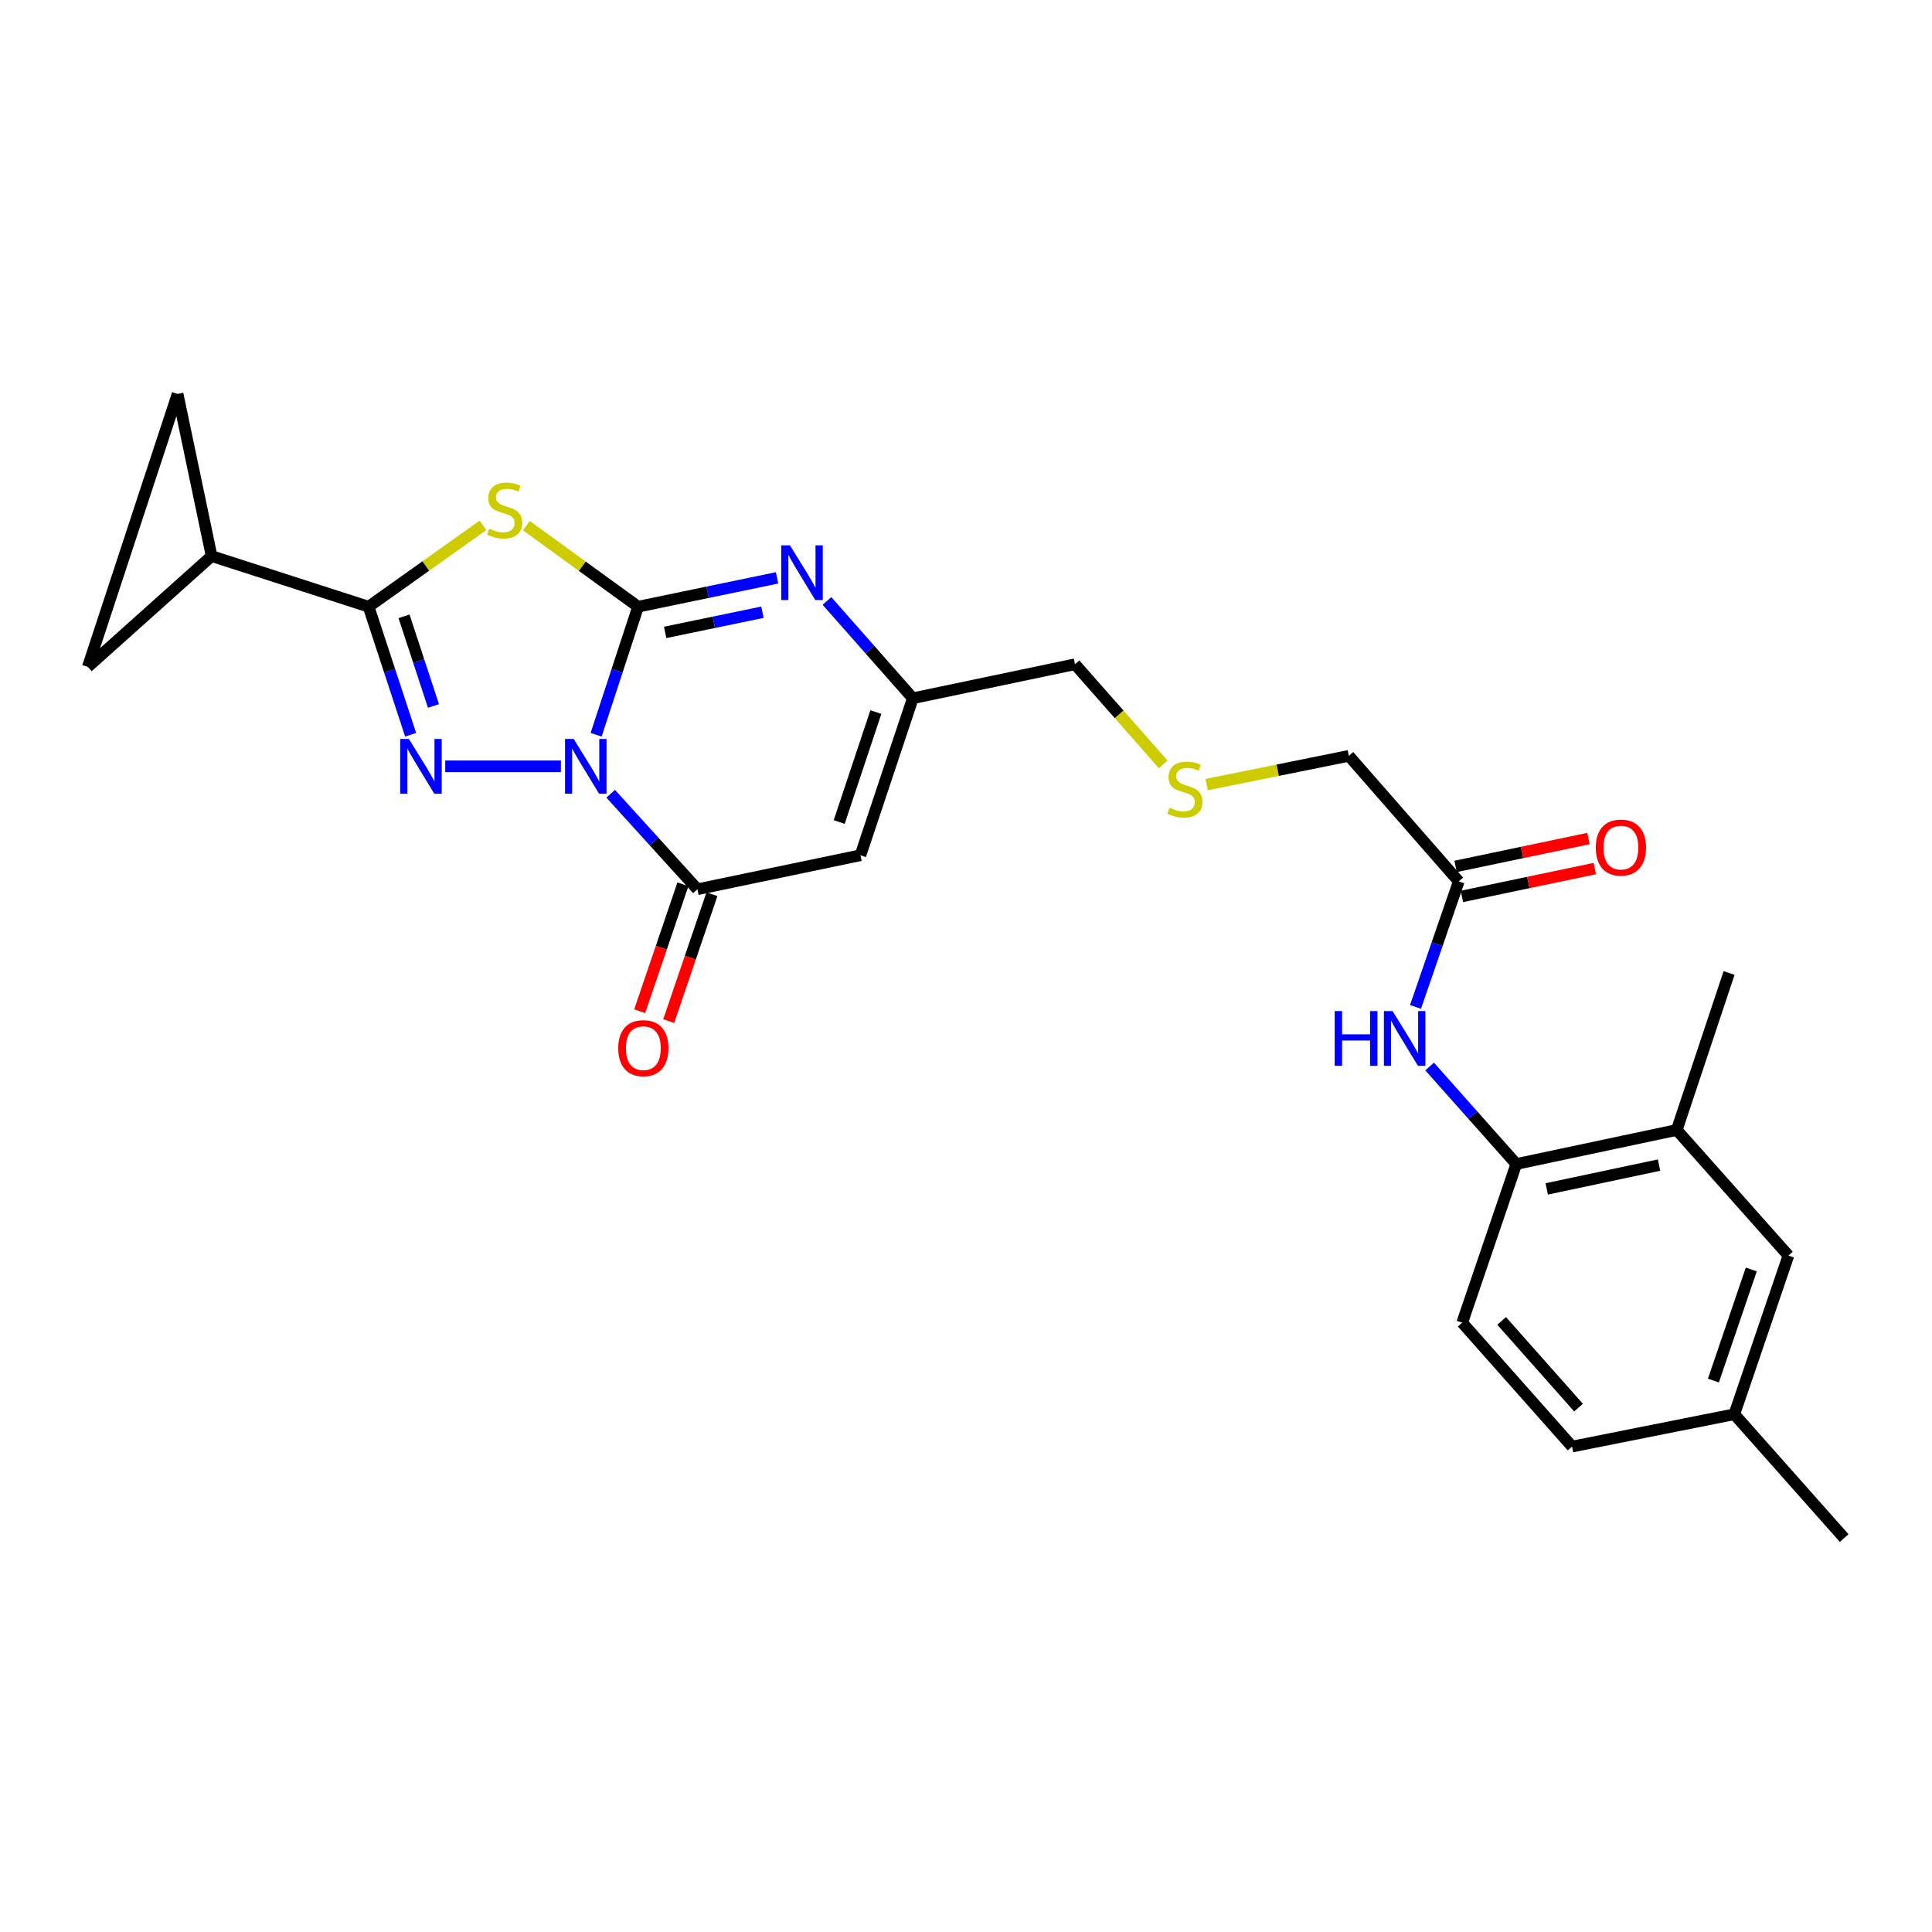<?xml version='1.0' encoding='iso-8859-1'?>
<svg version='1.1' baseProfile='full'
              xmlns='http://www.w3.org/2000/svg'
                      xmlns:rdkit='http://www.rdkit.org/xml'
                      xmlns:xlink='http://www.w3.org/1999/xlink'
                  xml:space='preserve'
width='1000px' height='1000px' viewBox='0 0 1000 1000'>
<!-- END OF HEADER -->
<rect style='opacity:1.0;fill:#FFFFFF;stroke:none' width='1000' height='1000' x='0' y='0'> </rect>
<path class='bond-0' d='M 308.551,380.304 L 319.41,347.163' style='fill:none;fill-rule:evenodd;stroke:#0000FF;stroke-width:6px;stroke-linecap:butt;stroke-linejoin:miter;stroke-opacity:1' />
<path class='bond-0' d='M 319.41,347.163 L 330.27,314.022' style='fill:none;fill-rule:evenodd;stroke:#000000;stroke-width:6px;stroke-linecap:butt;stroke-linejoin:miter;stroke-opacity:1' />
<path class='bond-1' d='M 290.326,396.638 L 230.452,396.638' style='fill:none;fill-rule:evenodd;stroke:#0000FF;stroke-width:6px;stroke-linecap:butt;stroke-linejoin:miter;stroke-opacity:1' />
<path class='bond-4' d='M 316.088,410.833 L 338.536,435.557' style='fill:none;fill-rule:evenodd;stroke:#0000FF;stroke-width:6px;stroke-linecap:butt;stroke-linejoin:miter;stroke-opacity:1' />
<path class='bond-4' d='M 338.536,435.557 L 360.984,460.28' style='fill:none;fill-rule:evenodd;stroke:#000000;stroke-width:6px;stroke-linecap:butt;stroke-linejoin:miter;stroke-opacity:1' />
<path class='bond-2' d='M 330.27,314.022 L 301.347,293.046' style='fill:none;fill-rule:evenodd;stroke:#000000;stroke-width:6px;stroke-linecap:butt;stroke-linejoin:miter;stroke-opacity:1' />
<path class='bond-2' d='M 301.347,293.046 L 272.424,272.069' style='fill:none;fill-rule:evenodd;stroke:#CCCC00;stroke-width:6px;stroke-linecap:butt;stroke-linejoin:miter;stroke-opacity:1' />
<path class='bond-5' d='M 330.27,314.022 L 366.245,306.561' style='fill:none;fill-rule:evenodd;stroke:#000000;stroke-width:6px;stroke-linecap:butt;stroke-linejoin:miter;stroke-opacity:1' />
<path class='bond-5' d='M 366.245,306.561 L 402.22,299.101' style='fill:none;fill-rule:evenodd;stroke:#0000FF;stroke-width:6px;stroke-linecap:butt;stroke-linejoin:miter;stroke-opacity:1' />
<path class='bond-5' d='M 344.286,327.33 L 369.469,322.108' style='fill:none;fill-rule:evenodd;stroke:#000000;stroke-width:6px;stroke-linecap:butt;stroke-linejoin:miter;stroke-opacity:1' />
<path class='bond-5' d='M 369.469,322.108 L 394.651,316.886' style='fill:none;fill-rule:evenodd;stroke:#0000FF;stroke-width:6px;stroke-linecap:butt;stroke-linejoin:miter;stroke-opacity:1' />
<path class='bond-3' d='M 212.539,380.304 L 201.658,347.163' style='fill:none;fill-rule:evenodd;stroke:#0000FF;stroke-width:6px;stroke-linecap:butt;stroke-linejoin:miter;stroke-opacity:1' />
<path class='bond-3' d='M 201.658,347.163 L 190.777,314.022' style='fill:none;fill-rule:evenodd;stroke:#000000;stroke-width:6px;stroke-linecap:butt;stroke-linejoin:miter;stroke-opacity:1' />
<path class='bond-3' d='M 224.36,365.409 L 216.743,342.21' style='fill:none;fill-rule:evenodd;stroke:#0000FF;stroke-width:6px;stroke-linecap:butt;stroke-linejoin:miter;stroke-opacity:1' />
<path class='bond-3' d='M 216.743,342.21 L 209.127,319.011' style='fill:none;fill-rule:evenodd;stroke:#000000;stroke-width:6px;stroke-linecap:butt;stroke-linejoin:miter;stroke-opacity:1' />
<path class='bond-26' d='M 249.971,271.93 L 220.374,292.976' style='fill:none;fill-rule:evenodd;stroke:#CCCC00;stroke-width:6px;stroke-linecap:butt;stroke-linejoin:miter;stroke-opacity:1' />
<path class='bond-26' d='M 220.374,292.976 L 190.777,314.022' style='fill:none;fill-rule:evenodd;stroke:#000000;stroke-width:6px;stroke-linecap:butt;stroke-linejoin:miter;stroke-opacity:1' />
<path class='bond-8' d='M 190.777,314.022 L 109.529,287.824' style='fill:none;fill-rule:evenodd;stroke:#000000;stroke-width:6px;stroke-linecap:butt;stroke-linejoin:miter;stroke-opacity:1' />
<path class='bond-6' d='M 360.984,460.28 L 445.373,442.674' style='fill:none;fill-rule:evenodd;stroke:#000000;stroke-width:6px;stroke-linecap:butt;stroke-linejoin:miter;stroke-opacity:1' />
<path class='bond-15' d='M 353.469,457.72 L 342.284,490.558' style='fill:none;fill-rule:evenodd;stroke:#000000;stroke-width:6px;stroke-linecap:butt;stroke-linejoin:miter;stroke-opacity:1' />
<path class='bond-15' d='M 342.284,490.558 L 331.098,523.396' style='fill:none;fill-rule:evenodd;stroke:#FF0000;stroke-width:6px;stroke-linecap:butt;stroke-linejoin:miter;stroke-opacity:1' />
<path class='bond-15' d='M 368.499,462.84 L 357.313,495.678' style='fill:none;fill-rule:evenodd;stroke:#000000;stroke-width:6px;stroke-linecap:butt;stroke-linejoin:miter;stroke-opacity:1' />
<path class='bond-15' d='M 357.313,495.678 L 346.127,528.515' style='fill:none;fill-rule:evenodd;stroke:#FF0000;stroke-width:6px;stroke-linecap:butt;stroke-linejoin:miter;stroke-opacity:1' />
<path class='bond-27' d='M 428.033,311.053 L 450.252,336.234' style='fill:none;fill-rule:evenodd;stroke:#0000FF;stroke-width:6px;stroke-linecap:butt;stroke-linejoin:miter;stroke-opacity:1' />
<path class='bond-27' d='M 450.252,336.234 L 472.47,361.416' style='fill:none;fill-rule:evenodd;stroke:#000000;stroke-width:6px;stroke-linecap:butt;stroke-linejoin:miter;stroke-opacity:1' />
<path class='bond-7' d='M 445.373,442.674 L 472.47,361.416' style='fill:none;fill-rule:evenodd;stroke:#000000;stroke-width:6px;stroke-linecap:butt;stroke-linejoin:miter;stroke-opacity:1' />
<path class='bond-7' d='M 434.375,425.462 L 453.344,368.582' style='fill:none;fill-rule:evenodd;stroke:#000000;stroke-width:6px;stroke-linecap:butt;stroke-linejoin:miter;stroke-opacity:1' />
<path class='bond-21' d='M 472.47,361.416 L 556.409,343.819' style='fill:none;fill-rule:evenodd;stroke:#000000;stroke-width:6px;stroke-linecap:butt;stroke-linejoin:miter;stroke-opacity:1' />
<path class='bond-9' d='M 109.529,287.824 L 91.931,203.903' style='fill:none;fill-rule:evenodd;stroke:#000000;stroke-width:6px;stroke-linecap:butt;stroke-linejoin:miter;stroke-opacity:1' />
<path class='bond-10' d='M 109.529,287.824 L 45.455,345.186' style='fill:none;fill-rule:evenodd;stroke:#000000;stroke-width:6px;stroke-linecap:butt;stroke-linejoin:miter;stroke-opacity:1' />
<path class='bond-28' d='M 91.931,203.903 L 45.455,345.186' style='fill:none;fill-rule:evenodd;stroke:#000000;stroke-width:6px;stroke-linecap:butt;stroke-linejoin:miter;stroke-opacity:1' />
<path class='bond-11' d='M 732.666,521.18 L 743.856,488.701' style='fill:none;fill-rule:evenodd;stroke:#0000FF;stroke-width:6px;stroke-linecap:butt;stroke-linejoin:miter;stroke-opacity:1' />
<path class='bond-11' d='M 743.856,488.701 L 755.045,456.222' style='fill:none;fill-rule:evenodd;stroke:#000000;stroke-width:6px;stroke-linecap:butt;stroke-linejoin:miter;stroke-opacity:1' />
<path class='bond-12' d='M 739.962,552.015 L 762.398,577.252' style='fill:none;fill-rule:evenodd;stroke:#0000FF;stroke-width:6px;stroke-linecap:butt;stroke-linejoin:miter;stroke-opacity:1' />
<path class='bond-12' d='M 762.398,577.252 L 784.833,602.489' style='fill:none;fill-rule:evenodd;stroke:#000000;stroke-width:6px;stroke-linecap:butt;stroke-linejoin:miter;stroke-opacity:1' />
<path class='bond-14' d='M 784.833,602.489 L 867.881,584.874' style='fill:none;fill-rule:evenodd;stroke:#000000;stroke-width:6px;stroke-linecap:butt;stroke-linejoin:miter;stroke-opacity:1' />
<path class='bond-14' d='M 800.585,615.379 L 858.718,603.048' style='fill:none;fill-rule:evenodd;stroke:#000000;stroke-width:6px;stroke-linecap:butt;stroke-linejoin:miter;stroke-opacity:1' />
<path class='bond-18' d='M 784.833,602.489 L 756.836,684.62' style='fill:none;fill-rule:evenodd;stroke:#000000;stroke-width:6px;stroke-linecap:butt;stroke-linejoin:miter;stroke-opacity:1' />
<path class='bond-13' d='M 755.045,456.222 L 698.168,391.222' style='fill:none;fill-rule:evenodd;stroke:#000000;stroke-width:6px;stroke-linecap:butt;stroke-linejoin:miter;stroke-opacity:1' />
<path class='bond-17' d='M 756.674,463.992 L 791.067,456.781' style='fill:none;fill-rule:evenodd;stroke:#000000;stroke-width:6px;stroke-linecap:butt;stroke-linejoin:miter;stroke-opacity:1' />
<path class='bond-17' d='M 791.067,456.781 L 825.46,449.57' style='fill:none;fill-rule:evenodd;stroke:#FF0000;stroke-width:6px;stroke-linecap:butt;stroke-linejoin:miter;stroke-opacity:1' />
<path class='bond-17' d='M 753.416,448.453 L 787.809,441.241' style='fill:none;fill-rule:evenodd;stroke:#000000;stroke-width:6px;stroke-linecap:butt;stroke-linejoin:miter;stroke-opacity:1' />
<path class='bond-17' d='M 787.809,441.241 L 822.202,434.03' style='fill:none;fill-rule:evenodd;stroke:#FF0000;stroke-width:6px;stroke-linecap:butt;stroke-linejoin:miter;stroke-opacity:1' />
<path class='bond-16' d='M 867.881,584.874 L 925.684,649.883' style='fill:none;fill-rule:evenodd;stroke:#000000;stroke-width:6px;stroke-linecap:butt;stroke-linejoin:miter;stroke-opacity:1' />
<path class='bond-24' d='M 867.881,584.874 L 894.961,503.625' style='fill:none;fill-rule:evenodd;stroke:#000000;stroke-width:6px;stroke-linecap:butt;stroke-linejoin:miter;stroke-opacity:1' />
<path class='bond-29' d='M 925.684,649.883 L 897.686,732.014' style='fill:none;fill-rule:evenodd;stroke:#000000;stroke-width:6px;stroke-linecap:butt;stroke-linejoin:miter;stroke-opacity:1' />
<path class='bond-29' d='M 906.456,657.08 L 886.858,714.571' style='fill:none;fill-rule:evenodd;stroke:#000000;stroke-width:6px;stroke-linecap:butt;stroke-linejoin:miter;stroke-opacity:1' />
<path class='bond-22' d='M 756.836,684.62 L 813.703,748.738' style='fill:none;fill-rule:evenodd;stroke:#000000;stroke-width:6px;stroke-linecap:butt;stroke-linejoin:miter;stroke-opacity:1' />
<path class='bond-22' d='M 777.244,683.702 L 817.052,728.585' style='fill:none;fill-rule:evenodd;stroke:#000000;stroke-width:6px;stroke-linecap:butt;stroke-linejoin:miter;stroke-opacity:1' />
<path class='bond-19' d='M 602.081,395.636 L 579.245,369.727' style='fill:none;fill-rule:evenodd;stroke:#CCCC00;stroke-width:6px;stroke-linecap:butt;stroke-linejoin:miter;stroke-opacity:1' />
<path class='bond-19' d='M 579.245,369.727 L 556.409,343.819' style='fill:none;fill-rule:evenodd;stroke:#000000;stroke-width:6px;stroke-linecap:butt;stroke-linejoin:miter;stroke-opacity:1' />
<path class='bond-23' d='M 624.557,406.105 L 661.362,398.663' style='fill:none;fill-rule:evenodd;stroke:#CCCC00;stroke-width:6px;stroke-linecap:butt;stroke-linejoin:miter;stroke-opacity:1' />
<path class='bond-23' d='M 661.362,398.663 L 698.168,391.222' style='fill:none;fill-rule:evenodd;stroke:#000000;stroke-width:6px;stroke-linecap:butt;stroke-linejoin:miter;stroke-opacity:1' />
<path class='bond-20' d='M 897.686,732.014 L 813.703,748.738' style='fill:none;fill-rule:evenodd;stroke:#000000;stroke-width:6px;stroke-linecap:butt;stroke-linejoin:miter;stroke-opacity:1' />
<path class='bond-25' d='M 897.686,732.014 L 954.545,796.097' style='fill:none;fill-rule:evenodd;stroke:#000000;stroke-width:6px;stroke-linecap:butt;stroke-linejoin:miter;stroke-opacity:1' />
<path  class='atom-0' d='M 296.939 382.478
L 306.219 397.478
Q 307.139 398.958, 308.619 401.638
Q 310.099 404.318, 310.179 404.478
L 310.179 382.478
L 313.939 382.478
L 313.939 410.798
L 310.059 410.798
L 300.099 394.398
Q 298.939 392.478, 297.699 390.278
Q 296.499 388.078, 296.139 387.398
L 296.139 410.798
L 292.459 410.798
L 292.459 382.478
L 296.939 382.478
' fill='#0000FF'/>
<path  class='atom-2' d='M 211.641 382.478
L 220.921 397.478
Q 221.841 398.958, 223.321 401.638
Q 224.801 404.318, 224.881 404.478
L 224.881 382.478
L 228.641 382.478
L 228.641 410.798
L 224.761 410.798
L 214.801 394.398
Q 213.641 392.478, 212.401 390.278
Q 211.201 388.078, 210.841 387.398
L 210.841 410.798
L 207.161 410.798
L 207.161 382.478
L 211.641 382.478
' fill='#0000FF'/>
<path  class='atom-3' d='M 253.212 273.657
Q 253.532 273.777, 254.852 274.337
Q 256.172 274.897, 257.612 275.257
Q 259.092 275.577, 260.532 275.577
Q 263.212 275.577, 264.772 274.297
Q 266.332 272.977, 266.332 270.697
Q 266.332 269.137, 265.532 268.177
Q 264.772 267.217, 263.572 266.697
Q 262.372 266.177, 260.372 265.577
Q 257.852 264.817, 256.332 264.097
Q 254.852 263.377, 253.772 261.857
Q 252.732 260.337, 252.732 257.777
Q 252.732 254.217, 255.132 252.017
Q 257.572 249.817, 262.372 249.817
Q 265.652 249.817, 269.372 251.377
L 268.452 254.457
Q 265.052 253.057, 262.492 253.057
Q 259.732 253.057, 258.212 254.217
Q 256.692 255.337, 256.732 257.297
Q 256.732 258.817, 257.492 259.737
Q 258.292 260.657, 259.412 261.177
Q 260.572 261.697, 262.492 262.297
Q 265.052 263.097, 266.572 263.897
Q 268.092 264.697, 269.172 266.337
Q 270.292 267.937, 270.292 270.697
Q 270.292 274.617, 267.652 276.737
Q 265.052 278.817, 260.692 278.817
Q 258.172 278.817, 256.252 278.257
Q 254.372 277.737, 252.132 276.817
L 253.212 273.657
' fill='#CCCC00'/>
<path  class='atom-6' d='M 408.866 282.264
L 418.146 297.264
Q 419.066 298.744, 420.546 301.424
Q 422.026 304.104, 422.106 304.264
L 422.106 282.264
L 425.866 282.264
L 425.866 310.584
L 421.986 310.584
L 412.026 294.184
Q 410.866 292.264, 409.626 290.064
Q 408.426 287.864, 408.066 287.184
L 408.066 310.584
L 404.386 310.584
L 404.386 282.264
L 408.866 282.264
' fill='#0000FF'/>
<path  class='atom-12' d='M 690.828 523.328
L 694.668 523.328
L 694.668 535.368
L 709.148 535.368
L 709.148 523.328
L 712.988 523.328
L 712.988 551.648
L 709.148 551.648
L 709.148 538.568
L 694.668 538.568
L 694.668 551.648
L 690.828 551.648
L 690.828 523.328
' fill='#0000FF'/>
<path  class='atom-12' d='M 720.788 523.328
L 730.068 538.328
Q 730.988 539.808, 732.468 542.488
Q 733.948 545.168, 734.028 545.328
L 734.028 523.328
L 737.788 523.328
L 737.788 551.648
L 733.908 551.648
L 723.948 535.248
Q 722.788 533.328, 721.548 531.128
Q 720.348 528.928, 719.988 528.248
L 719.988 551.648
L 716.308 551.648
L 716.308 523.328
L 720.788 523.328
' fill='#0000FF'/>
<path  class='atom-16' d='M 319.995 542.526
Q 319.995 535.726, 323.355 531.926
Q 326.715 528.126, 332.995 528.126
Q 339.275 528.126, 342.635 531.926
Q 345.995 535.726, 345.995 542.526
Q 345.995 549.406, 342.595 553.326
Q 339.195 557.206, 332.995 557.206
Q 326.755 557.206, 323.355 553.326
Q 319.995 549.446, 319.995 542.526
M 332.995 554.006
Q 337.315 554.006, 339.635 551.126
Q 341.995 548.206, 341.995 542.526
Q 341.995 536.966, 339.635 534.166
Q 337.315 531.326, 332.995 531.326
Q 328.675 531.326, 326.315 534.126
Q 323.995 536.926, 323.995 542.526
Q 323.995 548.246, 326.315 551.126
Q 328.675 554.006, 332.995 554.006
' fill='#FF0000'/>
<path  class='atom-18' d='M 825.975 438.705
Q 825.975 431.905, 829.335 428.105
Q 832.695 424.305, 838.975 424.305
Q 845.255 424.305, 848.615 428.105
Q 851.975 431.905, 851.975 438.705
Q 851.975 445.585, 848.575 449.505
Q 845.175 453.385, 838.975 453.385
Q 832.735 453.385, 829.335 449.505
Q 825.975 445.625, 825.975 438.705
M 838.975 450.185
Q 843.295 450.185, 845.615 447.305
Q 847.975 444.385, 847.975 438.705
Q 847.975 433.145, 845.615 430.345
Q 843.295 427.505, 838.975 427.505
Q 834.655 427.505, 832.295 430.305
Q 829.975 433.105, 829.975 438.705
Q 829.975 444.425, 832.295 447.305
Q 834.655 450.185, 838.975 450.185
' fill='#FF0000'/>
<path  class='atom-20' d='M 605.312 418.098
Q 605.632 418.218, 606.952 418.778
Q 608.272 419.338, 609.712 419.698
Q 611.192 420.018, 612.632 420.018
Q 615.312 420.018, 616.872 418.738
Q 618.432 417.418, 618.432 415.138
Q 618.432 413.578, 617.632 412.618
Q 616.872 411.658, 615.672 411.138
Q 614.472 410.618, 612.472 410.018
Q 609.952 409.258, 608.432 408.538
Q 606.952 407.818, 605.872 406.298
Q 604.832 404.778, 604.832 402.218
Q 604.832 398.658, 607.232 396.458
Q 609.672 394.258, 614.472 394.258
Q 617.752 394.258, 621.472 395.818
L 620.552 398.898
Q 617.152 397.498, 614.592 397.498
Q 611.832 397.498, 610.312 398.658
Q 608.792 399.778, 608.832 401.738
Q 608.832 403.258, 609.592 404.178
Q 610.392 405.098, 611.512 405.618
Q 612.672 406.138, 614.592 406.738
Q 617.152 407.538, 618.672 408.338
Q 620.192 409.138, 621.272 410.778
Q 622.392 412.378, 622.392 415.138
Q 622.392 419.058, 619.752 421.178
Q 617.152 423.258, 612.792 423.258
Q 610.272 423.258, 608.352 422.698
Q 606.472 422.178, 604.232 421.258
L 605.312 418.098
' fill='#CCCC00'/>
</svg>
